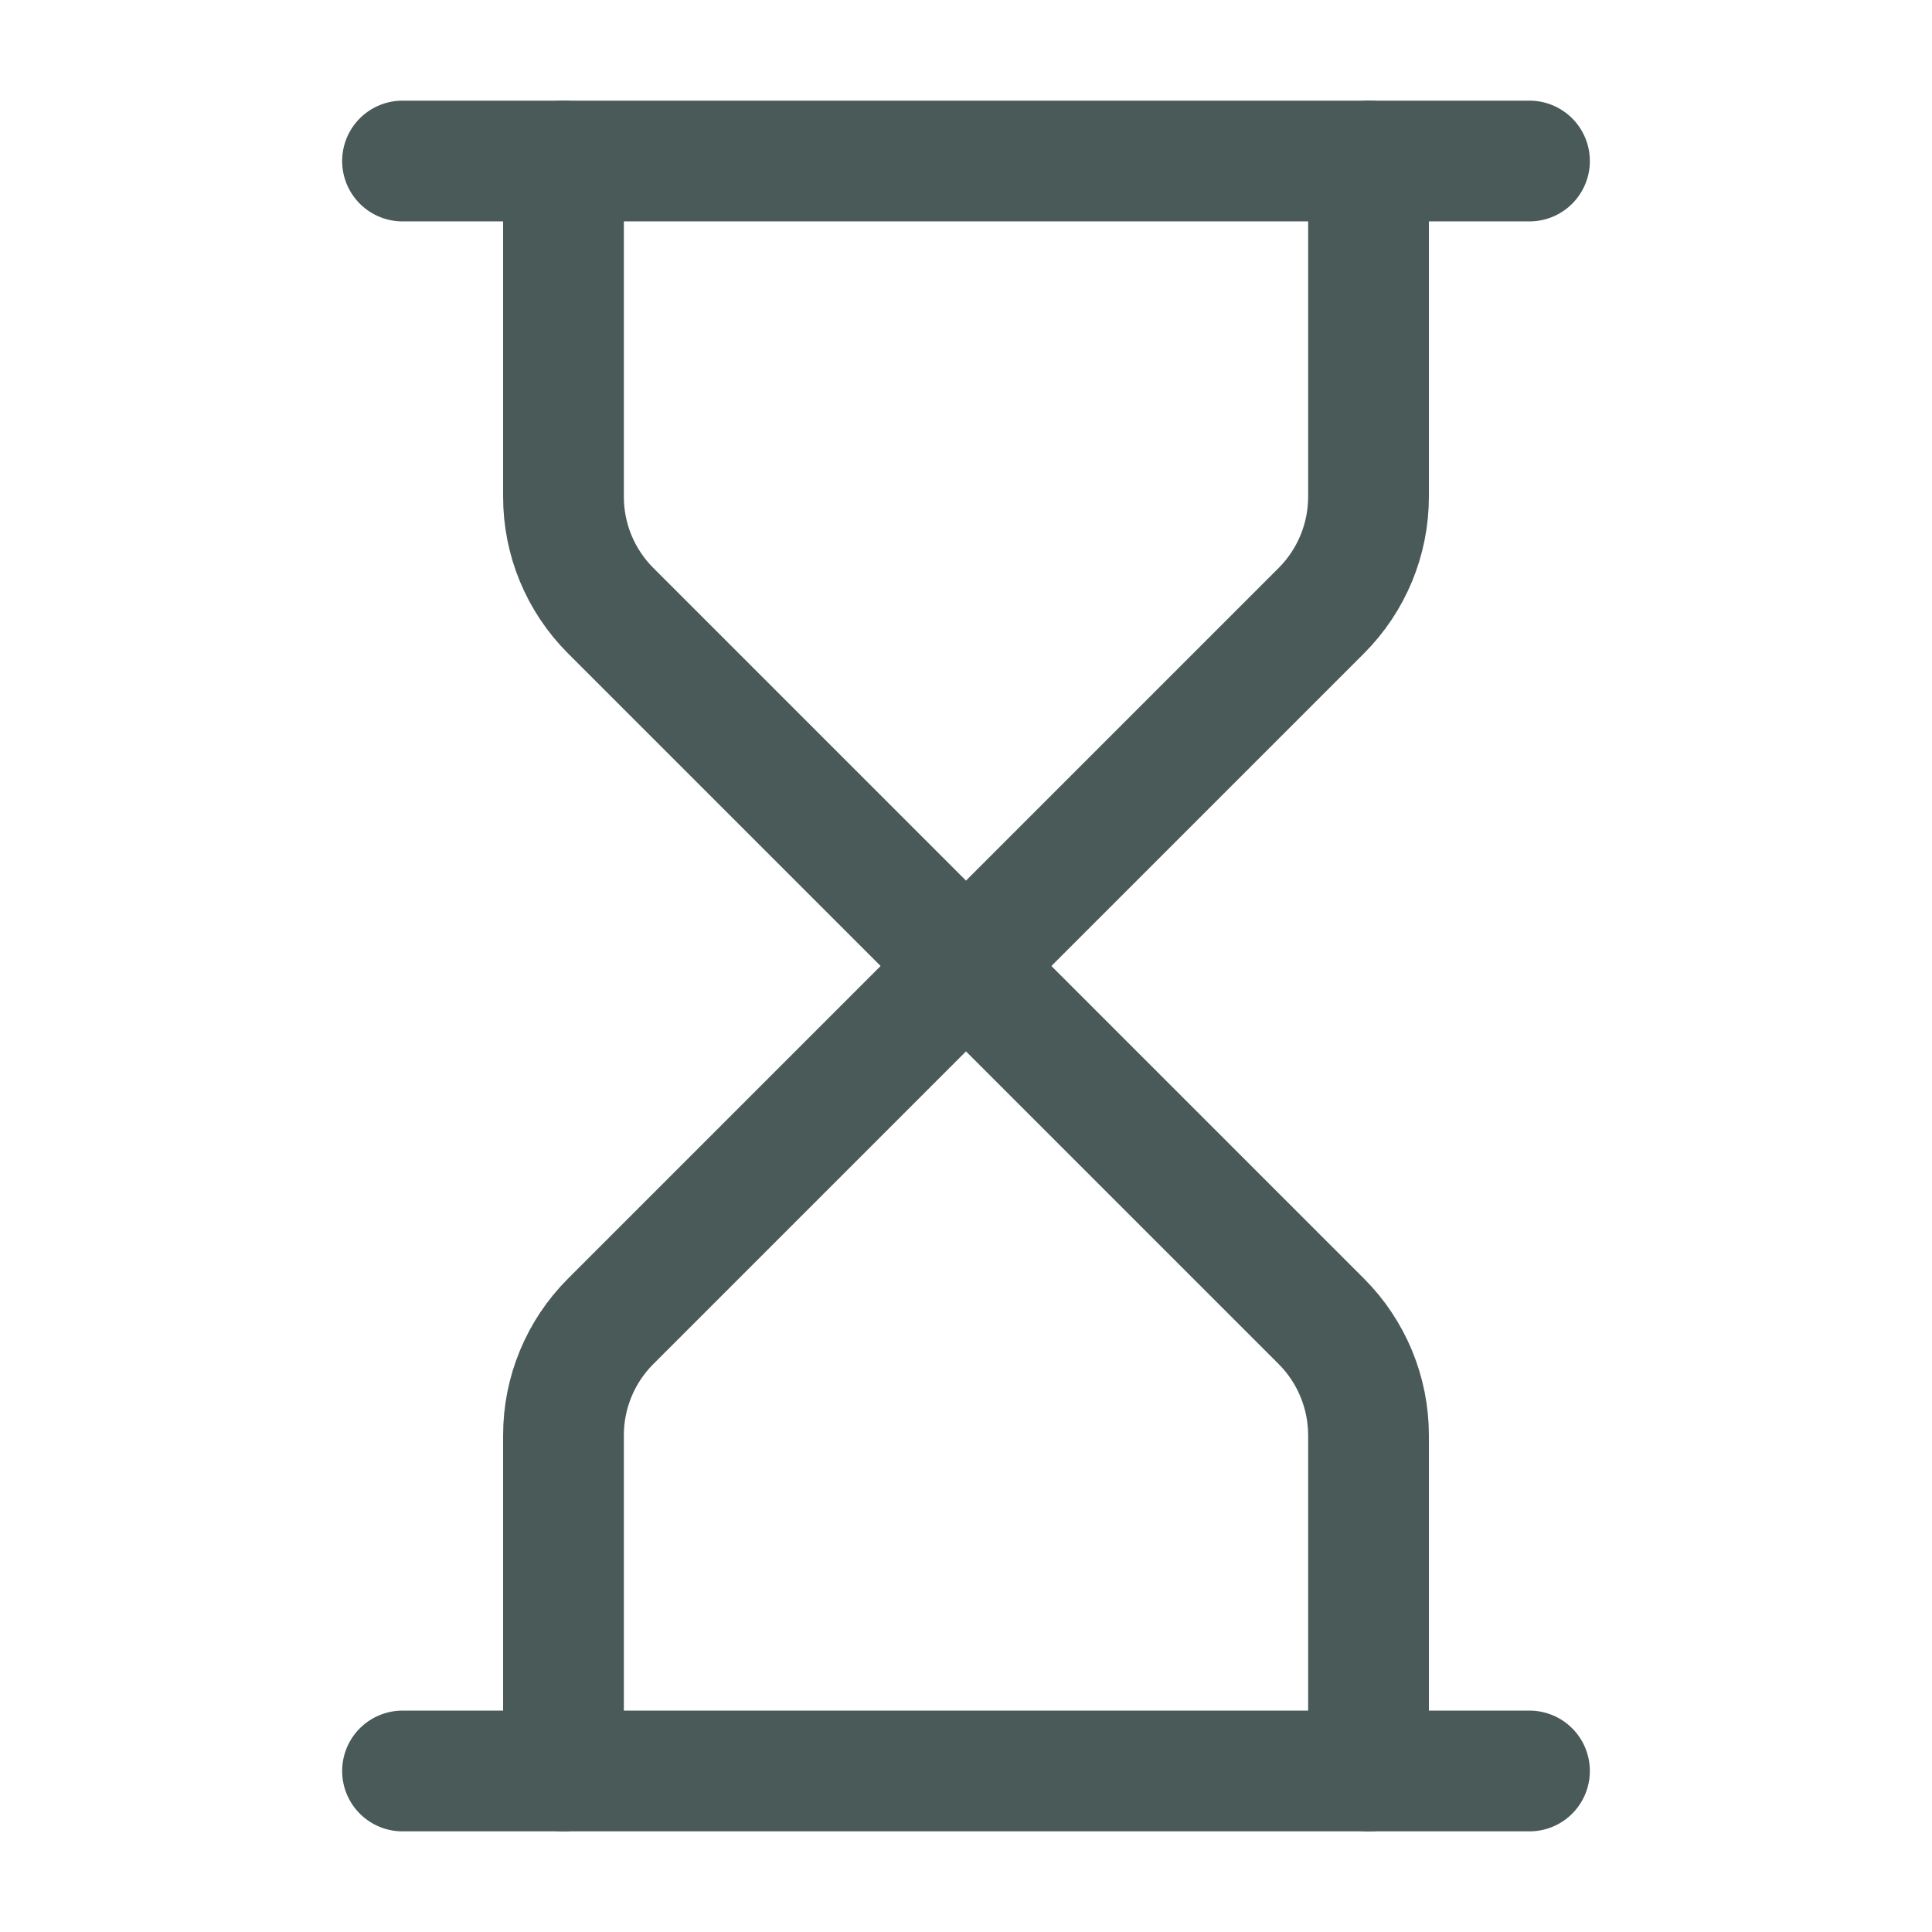 <svg width="32" height="32" viewBox="0 0 32 32" fill="none" xmlns="http://www.w3.org/2000/svg">
<path d="M6.667 29.333H25.333" stroke="#4A5A58" stroke-width="2" stroke-linecap="round" stroke-linejoin="round"/>
<path d="M6.667 2.667H25.333" stroke="#4A5A58" stroke-width="2" stroke-linecap="round" stroke-linejoin="round"/>
<path d="M22.667 29.333V23.771C22.666 23.064 22.385 22.385 21.885 21.885L16 16L10.115 21.885C9.614 22.385 9.333 23.064 9.333 23.771V29.333" stroke="#4A5A58" stroke-width="2" stroke-linecap="round" stroke-linejoin="round"/>
<path d="M9.333 2.667V8.229C9.333 8.937 9.614 9.615 10.115 10.115L16 16L21.885 10.115C22.385 9.615 22.666 8.937 22.667 8.229V2.667" stroke="#4A5A58" stroke-width="2" stroke-linecap="round" stroke-linejoin="round"/>
</svg>

